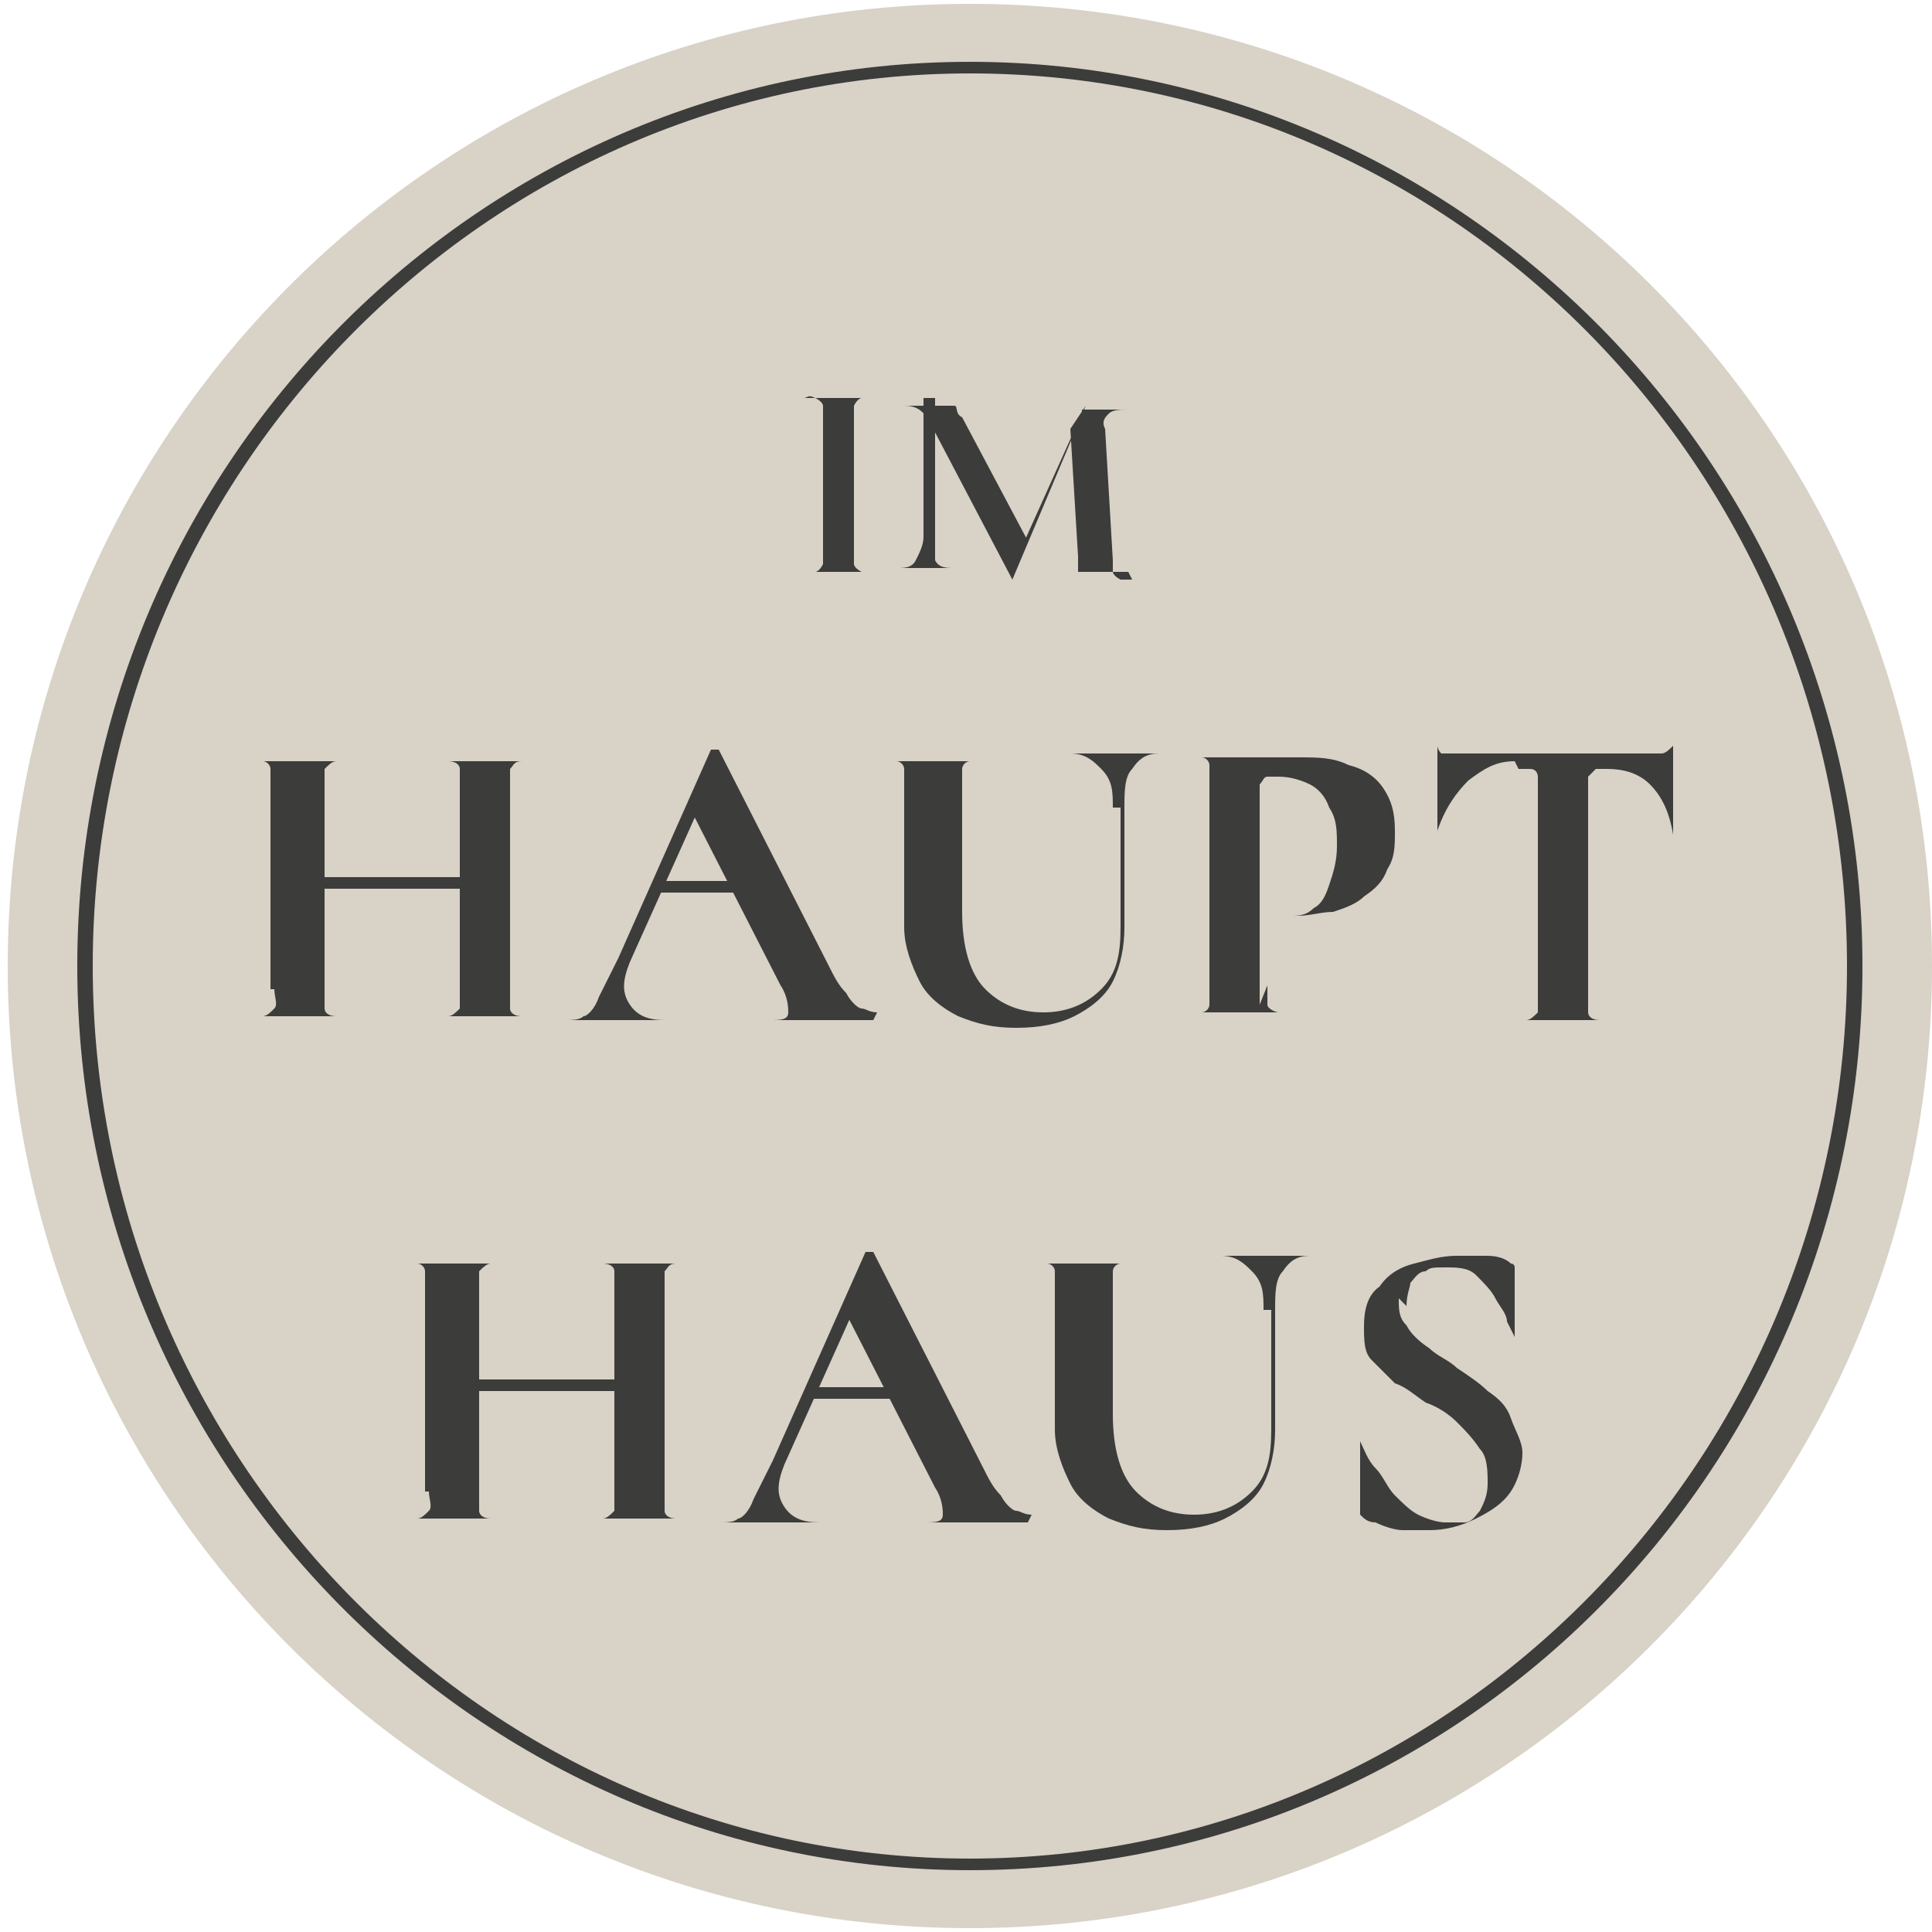<?xml version="1.0" encoding="UTF-8"?>
<svg xmlns="http://www.w3.org/2000/svg" xmlns:xlink="http://www.w3.org/1999/xlink" id="Ebene_1" width="17.6mm" height="17.6mm" version="1.1" viewBox="0 0 50 50">
  <defs>
    <clipPath id="clippath">
      <rect x="0" y=".1" width="50" height="49.8" fill="none"></rect>
    </clipPath>
    <clipPath id="clippath-1">
      <rect x="0" y=".1" width="50" height="49.8" fill="none"></rect>
    </clipPath>
  </defs>
  <g clip-path="url(#clippath)">
    <path d="M25.1,49.9c13.7,0,24.9-11.1,24.9-24.9S38.9.1,25.1.1.2,11.3.2,25s11.1,24.9,24.9,24.9" fill="#d8d2c7"></path>
  </g>
  <g>
    <path d="M7,25.6v-5.2c0-.2,0-.4,0-.5,0-.1-.1-.2-.2-.2s-.3,0-.6,0,0,0,0,0,0,0,0,0c.2,0,.4,0,.7,0s.5,0,.8,0,.6,0,.9,0c.3,0,.5,0,.7,0s0,0,0,0,0,0,0,0c-.3,0-.5,0-.6,0-.1,0-.2.1-.3.2,0,.1,0,.3,0,.5v5.2c0,.2,0,.4,0,.5,0,.1.1.2.3.2.1,0,.3,0,.6,0s0,0,0,0,0,0,0,0c-.2,0-.5,0-.7,0-.3,0-.6,0-.9,0s-.5,0-.8,0c-.3,0-.5,0-.7,0s0,0,0,0,0,0,0,0c.3,0,.4,0,.6,0,.1,0,.2-.1.3-.2s0-.3,0-.5ZM7.6,23v-.3h4.9v.3h-4.9ZM11.9,20.4c0-.2,0-.4,0-.5,0-.1-.1-.2-.3-.2-.1,0-.3,0-.6,0s0,0,0,0,0,0,0,0c.2,0,.4,0,.7,0,.3,0,.6,0,.9,0s.5,0,.8,0c.3,0,.5,0,.7,0s0,0,0,0,0,0,0,0c-.2,0-.4,0-.6,0s-.2.1-.3.2c0,.1,0,.3,0,.5v5.2c0,.2,0,.4,0,.5,0,.1.1.2.3.2.1,0,.3,0,.6,0s0,0,0,0,0,0,0,0c-.2,0-.4,0-.7,0-.3,0-.5,0-.8,0s-.6,0-.9,0c-.3,0-.5,0-.7,0s0,0,0,0,0,0,0,0c.3,0,.5,0,.6,0,.1,0,.2-.1.3-.2,0-.1,0-.3,0-.5v-5.2Z" fill="#3c3c3b"></path>
    <path d="M22.6,26.4s0,0,0,0,0,0,0,0c-.2,0-.5,0-.7,0-.2,0-.5,0-.7,0s-.5,0-.7,0c-.2,0-.4,0-.6,0s0,0,0,0,0,0,0,0c.3,0,.5,0,.5-.2,0-.1,0-.4-.2-.7l-2.3-4.5.6-1-2.2,4.9c-.2.5-.2.8,0,1.1.2.3.5.4.9.4s0,0,0,0,0,0,0,0c-.2,0-.4,0-.6,0-.2,0-.4,0-.7,0s-.5,0-.7,0c-.2,0-.4,0-.6,0s0,0,0,0,0,0,0,0c.2,0,.4,0,.5-.1.1,0,.3-.2.4-.5.1-.2.3-.6.5-1l2.4-5.4s0,0,.1,0c0,0,0,0,.1,0l2.8,5.5c.2.4.3.6.5.8.1.2.3.4.4.4.1,0,.2.1.4.1ZM17,23.1l.2-.3h2.3v.3c0,0-2.5,0-2.5,0Z" fill="#3c3c3b"></path>
    <path d="M28.8,20.9c0-.4,0-.7-.3-1-.2-.2-.4-.4-.8-.4s0,0,0,0,0,0,0,0c.2,0,.4,0,.6,0,.2,0,.4,0,.6,0s.4,0,.6,0c.2,0,.4,0,.5,0s0,0,0,0,0,0,0,0c-.3,0-.5.1-.7.4-.2.2-.2.6-.2,1v3.1c0,.5-.1,1-.3,1.4-.2.4-.6.7-1,.9-.4.2-.9.3-1.5.3s-1-.1-1.5-.3c-.4-.2-.8-.5-1-.9-.2-.4-.4-.9-.4-1.4v-3.6c0-.2,0-.4,0-.5,0-.1-.1-.2-.2-.2-.1,0-.3,0-.5,0s0,0,0,0,0,0,0,0c.2,0,.4,0,.7,0,.2,0,.5,0,.8,0s.5,0,.8,0c.2,0,.5,0,.6,0s0,0,0,0,0,0,0,0c-.2,0-.4,0-.5,0-.1,0-.2.1-.2.2,0,.1,0,.3,0,.5v3.2c0,.9.2,1.6.6,2,.4.4.9.6,1.5.6s1.1-.2,1.5-.6c.4-.4.5-.9.5-1.6v-3.1Z" fill="#3c3c3b"></path>
    <path d="M32.8,25.5c0,.2,0,.4,0,.5s.2.2.3.2c.2,0,.4,0,.7,0s0,0,0,0,0,0,0,0c-.2,0-.5,0-.8,0-.3,0-.6,0-.9,0s-.5,0-.8,0c-.2,0-.5,0-.7,0s0,0,0,0,0,0,0,0c.2,0,.4,0,.5,0,.1,0,.2-.1.2-.2,0-.1,0-.3,0-.5v-5.2c0-.2,0-.4,0-.5,0-.1-.1-.2-.2-.2-.1,0-.3,0-.5,0s0,0,0,0,0,0,0,0c.2,0,.4,0,.7,0,.2,0,.5,0,.8,0s.4,0,.7,0,.6,0,.8,0c.5,0,.9,0,1.3.2.4.1.7.3.9.6.2.3.3.6.3,1.1,0,.4,0,.7-.2,1-.1.3-.3.5-.6.7-.2.2-.5.3-.8.4-.3,0-.6.1-.9.1s-.2,0-.3,0c0,0-.2,0-.3,0,0,0,0,0,0,0s0,0,0,0c0,0,.1,0,.2,0,0,0,.1,0,.2,0,.2,0,.4,0,.6-.2.2-.1.3-.3.4-.6.1-.3.2-.6.2-1s0-.7-.2-1c-.1-.3-.3-.5-.5-.6-.2-.1-.5-.2-.8-.2s-.2,0-.3,0-.1.1-.2.2c0,.1,0,.3,0,.5v5.2Z" fill="#3c3c3b"></path>
    <path d="M39.2,19.7c-.5,0-.8.2-1.2.5-.3.3-.6.7-.8,1.3,0,0,0,0,0,0,0,0,0,0,0,0,0-.1,0-.3,0-.4,0-.2,0-.4,0-.6,0-.2,0-.4,0-.7,0-.2,0-.4,0-.5s0,0,0,0,0,0,0,0c0,0,0,.1.1.2,0,0,.2,0,.3,0,.1,0,.2,0,.3,0,.6,0,1.4,0,2.3,0s.9,0,1.3,0c.3,0,.6,0,.9,0s.5,0,.6,0c.1,0,.2-.1.3-.2,0,0,0,0,0,0s0,0,0,0c0,.1,0,.3,0,.5,0,.2,0,.4,0,.7s0,.5,0,.7c0,.2,0,.3,0,.4s0,0,0,0,0,0,0,0c-.1-.6-.3-1-.6-1.3-.3-.3-.7-.4-1.1-.4s-.3,0-.3,0-.1.1-.2.2c0,0,0,.2,0,.4v5.2c0,.2,0,.4,0,.5s.1.2.3.2c.1,0,.3,0,.6,0s0,0,0,0,0,0,0,0c-.2,0-.4,0-.7,0-.3,0-.6,0-.9,0s-.6,0-.8,0c-.3,0-.5,0-.7,0s0,0,0,0,0,0,0,0c.3,0,.5,0,.6,0,.1,0,.2-.1.3-.2,0-.1,0-.3,0-.5v-5.2c0-.2,0-.3,0-.4,0,0,0-.2-.2-.2,0,0-.2,0-.3,0Z" fill="#3c3c3b"></path>
  </g>
  <g>
    <path d="M11,38.6v-5.2c0-.2,0-.4,0-.5,0-.1-.1-.2-.2-.2s-.3,0-.6,0,0,0,0,0,0,0,0,0c.2,0,.4,0,.7,0s.5,0,.8,0,.6,0,.9,0c.3,0,.5,0,.7,0s0,0,0,0,0,0,0,0c-.3,0-.5,0-.6,0-.1,0-.2.1-.3.2,0,.1,0,.3,0,.5v5.2c0,.2,0,.4,0,.5,0,.1.1.2.3.2.1,0,.3,0,.6,0s0,0,0,0,0,0,0,0c-.2,0-.5,0-.7,0-.3,0-.6,0-.9,0s-.5,0-.8,0c-.3,0-.5,0-.7,0s0,0,0,0,0,0,0,0c.3,0,.4,0,.6,0,.1,0,.2-.1.3-.2s0-.3,0-.5ZM11.6,36v-.3h4.9v.3h-4.9ZM15.9,33.4c0-.2,0-.4,0-.5,0-.1-.1-.2-.3-.2-.1,0-.3,0-.6,0s0,0,0,0,0,0,0,0c.2,0,.4,0,.7,0,.3,0,.6,0,.9,0s.5,0,.8,0c.3,0,.5,0,.7,0s0,0,0,0,0,0,0,0c-.2,0-.4,0-.6,0s-.2.1-.3.2c0,.1,0,.3,0,.5v5.2c0,.2,0,.4,0,.5,0,.1.1.2.3.2.1,0,.3,0,.6,0s0,0,0,0,0,0,0,0c-.2,0-.4,0-.7,0-.3,0-.5,0-.8,0s-.6,0-.9,0c-.3,0-.5,0-.7,0s0,0,0,0,0,0,0,0c.3,0,.5,0,.6,0,.1,0,.2-.1.3-.2,0-.1,0-.3,0-.5v-5.2Z" fill="#3c3c3b"></path>
    <path d="M26.6,39.4s0,0,0,0,0,0,0,0c-.2,0-.5,0-.7,0-.2,0-.5,0-.7,0s-.5,0-.7,0c-.2,0-.4,0-.6,0s0,0,0,0,0,0,0,0c.3,0,.5,0,.5-.2,0-.1,0-.4-.2-.7l-2.3-4.5.6-1-2.2,4.9c-.2.5-.2.8,0,1.1.2.3.5.4.9.4s0,0,0,0,0,0,0,0c-.2,0-.4,0-.6,0-.2,0-.4,0-.7,0s-.5,0-.7,0c-.2,0-.4,0-.6,0s0,0,0,0,0,0,0,0c.2,0,.4,0,.5-.1.1,0,.3-.2.4-.5.1-.2.3-.6.5-1l2.4-5.4s0,0,.1,0c0,0,0,0,.1,0l2.8,5.5c.2.4.3.6.5.8.1.2.3.4.4.4.1,0,.2.1.4.1ZM21,36.2l.2-.3h2.3v.3c0,0-2.5,0-2.5,0Z" fill="#3c3c3b"></path>
    <path d="M32.7,33.9c0-.4,0-.7-.3-1-.2-.2-.4-.4-.8-.4s0,0,0,0,0,0,0,0c.2,0,.4,0,.6,0,.2,0,.4,0,.6,0s.4,0,.6,0c.2,0,.4,0,.5,0s0,0,0,0,0,0,0,0c-.3,0-.5.1-.7.4-.2.2-.2.6-.2,1v3.1c0,.5-.1,1-.3,1.4-.2.4-.6.7-1,.9-.4.2-.9.3-1.5.3s-1-.1-1.5-.3c-.4-.2-.8-.5-1-.9-.2-.4-.4-.9-.4-1.4v-3.6c0-.2,0-.4,0-.5,0-.1-.1-.2-.2-.2-.1,0-.3,0-.5,0s0,0,0,0,0,0,0,0c.2,0,.4,0,.7,0,.2,0,.5,0,.8,0s.5,0,.8,0c.2,0,.5,0,.6,0s0,0,0,0,0,0,0,0c-.2,0-.4,0-.5,0-.1,0-.2.1-.2.2,0,.1,0,.3,0,.5v3.2c0,.9.2,1.6.6,2,.4.4.9.6,1.5.6s1.1-.2,1.5-.6c.4-.4.5-.9.5-1.6v-3.1Z" fill="#3c3c3b"></path>
    <path d="M36.2,33.6c0,.3,0,.5.2.7.1.2.3.4.6.6.2.2.5.3.7.5.3.2.6.4.8.6.3.2.5.4.6.7s.3.6.3.9-.1.7-.3,1-.5.5-.9.7c-.4.2-.8.3-1.2.3s-.5,0-.7,0c-.2,0-.5-.1-.7-.2-.2,0-.3-.1-.4-.2,0,0,0,0,0,0,0,0,0,0,0-.1v-1.8s0,0,0,0c0,0,0,0,0,0,.1.2.2.5.4.7s.3.5.5.7.4.4.6.5.5.2.7.2.3,0,.5,0,.3-.2.4-.3c.1-.2.2-.4.2-.7s0-.7-.2-.9c-.2-.3-.4-.5-.6-.7s-.5-.4-.8-.5c-.3-.2-.5-.4-.8-.5-.2-.2-.4-.4-.6-.6-.2-.2-.2-.5-.2-.9s.1-.8.4-1c.2-.3.5-.5.9-.6.4-.1.7-.2,1.1-.2s.5,0,.8,0c.3,0,.5.1.6.2,0,0,.1,0,.1.1,0,0,0,0,0,.1v1.7s0,0,0,0c0,0,0,0,0,0,0,0-.1-.2-.2-.4,0-.2-.2-.4-.3-.6-.1-.2-.3-.4-.5-.6-.2-.2-.5-.2-.8-.2s-.4,0-.5.1c-.2,0-.3.2-.4.3,0,.1-.1.3-.1.6Z" fill="#3c3c3b"></path>
  </g>
  <g clip-path="url(#clippath-1)">
    <path d="M25.1,48.4c-12.7,0-23.1-10.5-23.1-23.4S12.4,1.6,25.1,1.6s23.1,10.5,23.1,23.4-10.3,23.4-23.1,23.4ZM25.1,1.9C12.6,1.9,2.4,12.3,2.4,25s10.2,23.1,22.7,23.1,22.7-10.4,22.7-23.1S37.7,1.9,25.1,1.9Z" fill="#3c3c3b"></path>
  </g>
  <g>
    <path d="M22.1,14.3c0,.1,0,.3,0,.3,0,0,0,.1.2.2,0,0,.2,0,.3,0s0,0,0,0,0,0,0,0c-.1,0-.3,0-.4,0-.2,0-.3,0-.5,0s-.4,0-.5,0c-.2,0-.3,0-.4,0s0,0,0,0,0,0,0,0c.2,0,.3,0,.3,0s.1,0,.2-.2c0,0,0-.2,0-.3v-3.5c0-.1,0-.3,0-.3,0,0,0-.1-.2-.2s-.2,0-.3,0,0,0,0,0,0,0,0,0c.1,0,.3,0,.4,0,.2,0,.3,0,.5,0s.4,0,.5,0c.2,0,.3,0,.4,0s0,0,0,0,0,0,0,0c-.2,0-.3,0-.3,0,0,0-.1,0-.2.2,0,0,0,.2,0,.3v3.5Z" fill="#3c3c3b"></path>
    <path d="M23.9,13.9v-3.6c0,0,.3,0,.3,0v3.6c0,.3,0,.5,0,.6.1.2.3.2.5.2s0,0,0,0,0,0,0,0c-.1,0-.2,0-.3,0-.1,0-.2,0-.4,0s-.3,0-.4,0c-.1,0-.3,0-.4,0s0,0,0,0,0,0,0,0c.2,0,.4,0,.5-.2.1-.2.2-.4.2-.6ZM29.2,14.8s0,0,0,0,0,0,0,0c-.1,0-.3,0-.4,0-.2,0-.3,0-.5,0s-.4,0-.5,0c-.2,0-.3,0-.4,0s0,0,0,0,0,0,0,0c.2,0,.4,0,.5,0,0,0,0-.2,0-.4l-.2-3.3.4-.6-1.9,4.5s0,0,0,0,0,0,0,0l-2.1-4c-.2-.4-.4-.5-.7-.5s0,0,0,0,0,0,0,0c.1,0,.2,0,.3,0,.1,0,.2,0,.3,0,.1,0,.2,0,.3,0,0,0,.2,0,.2,0s.1,0,.2,0,0,.2.2.3l1.7,3.2-.4.7,1.8-4c0,0,0-.1,0-.1,0,0,0,0,.1,0s.1,0,.2,0c0,0,.1,0,.2,0,.2,0,.3,0,.4,0,.1,0,.2,0,.3,0s0,0,0,0,0,0,0,0c-.2,0-.4,0-.5.1s-.2.2-.1.4l.2,3.4c0,.1,0,.3,0,.3,0,0,0,.1.2.2,0,0,.2,0,.3,0Z" fill="#3c3c3b"></path>
  </g>
</svg>
